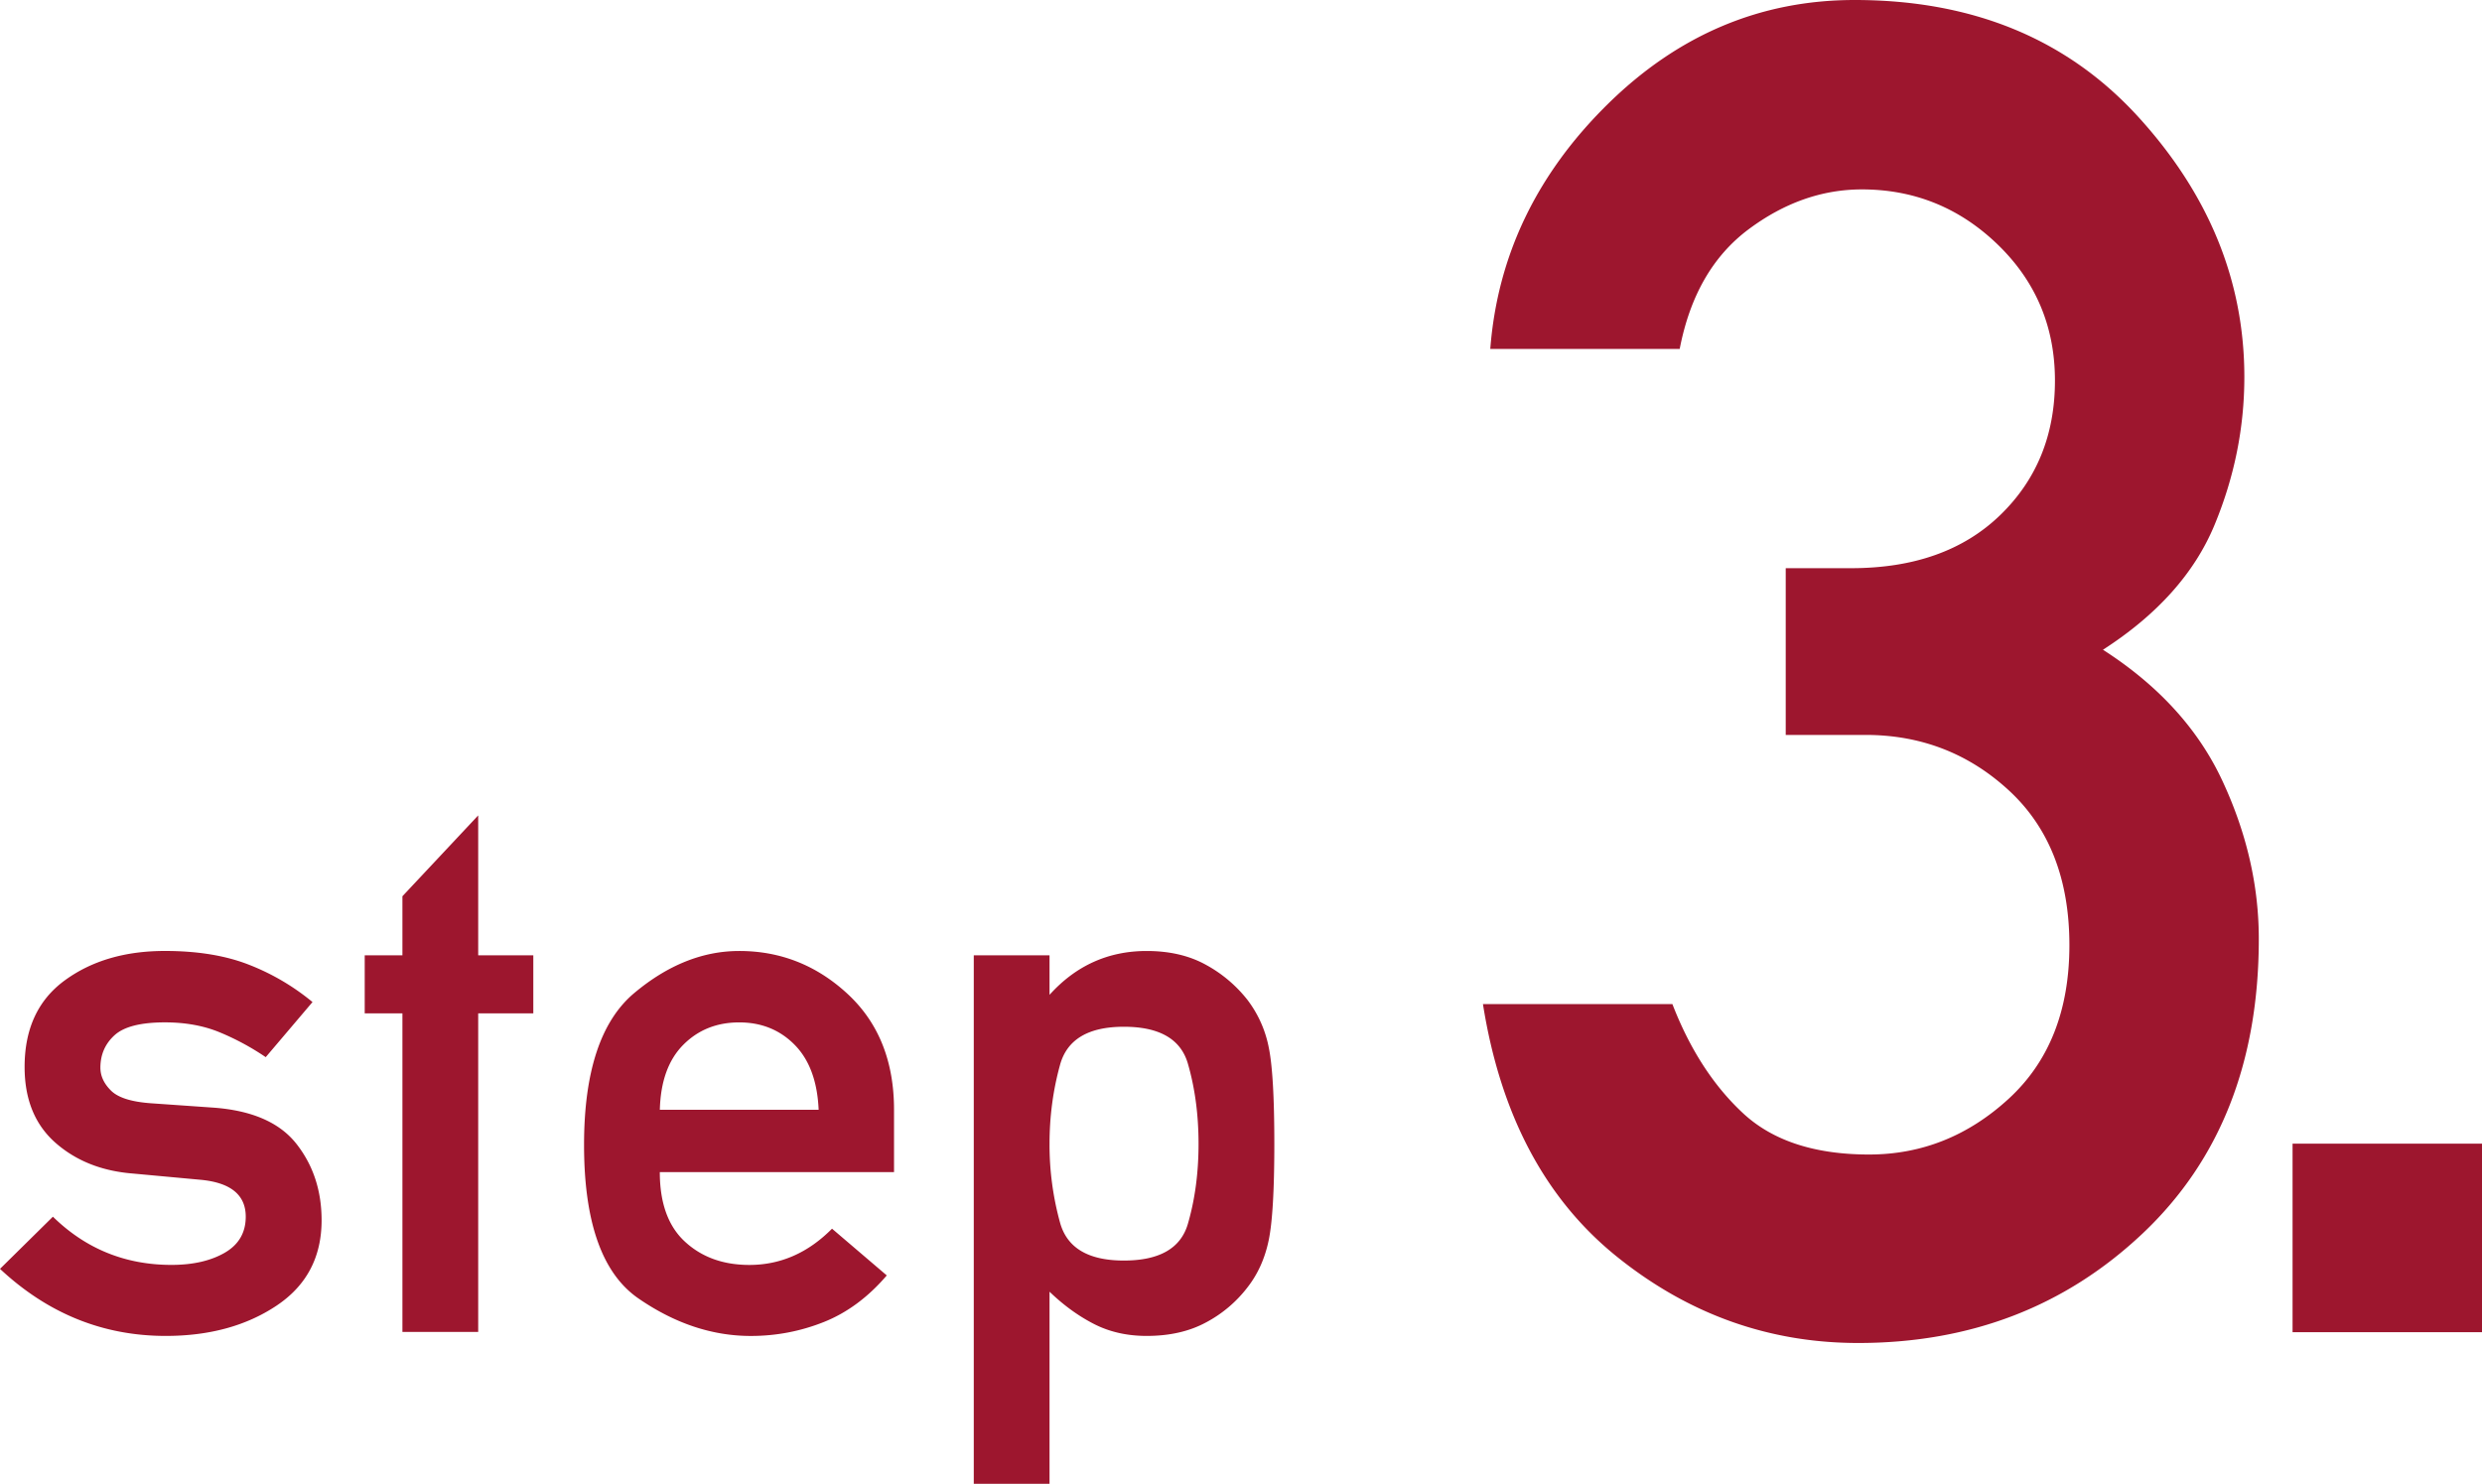 <svg xmlns="http://www.w3.org/2000/svg" viewBox="0 0 74.538 44.569"><path d="M6.38 33.267l-1.873-.131c-.574-.044-.966-.17-1.176-.381-.211-.21-.316-.439-.316-.686 0-.392.142-.717.425-.975.283-.257.787-.386 1.513-.386.61 0 1.154.098 1.633.294a7.67 7.67 0 0 1 1.394.751l1.405-1.655a6.947 6.947 0 0 0-1.895-1.116c-.704-.279-1.55-.419-2.537-.419-1.198 0-2.199.294-3.005.882-.806.588-1.209 1.455-1.209 2.602 0 .973.308 1.731.925 2.276.617.544 1.394.853 2.33.926l2.003.185c.922.08 1.383.45 1.383 1.111 0 .479-.211.84-.631 1.083-.421.243-.955.365-1.6.365-1.387 0-2.573-.483-3.56-1.448L0 38.112c1.437 1.343 3.096 2.014 4.976 2.014 1.307 0 2.413-.301 3.321-.904.907-.602 1.361-1.459 1.361-2.57 0-.893-.254-1.66-.762-2.303-.509-.641-1.347-1.002-2.516-1.082zm7.981-8.775l-2.276 2.428v1.775h-1.132v1.742h1.132v9.57h2.276v-9.57h1.655v-1.742h-1.655v-4.203zm7.839 4.072c-1.096 0-2.147.421-3.152 1.263-1.005.842-1.508 2.363-1.508 4.562 0 2.323.544 3.86 1.633 4.611 1.089.751 2.214 1.127 3.375 1.127.762 0 1.493-.14 2.194-.419.7-.279 1.33-.746 1.889-1.399l-1.644-1.404c-.719.726-1.546 1.089-2.482 1.089-.784 0-1.428-.232-1.933-.697-.505-.464-.757-1.161-.757-2.091h7.034v-1.873c0-1.459-.465-2.618-1.394-3.479-.929-.86-2.014-1.29-3.255-1.29zm-2.384 4.769c.022-.849.256-1.499.702-1.949.446-.45 1.007-.675 1.682-.675.668 0 1.223.225 1.666.675.443.45.682 1.1.719 1.949h-4.769zm17.648-3.299a4.046 4.046 0 0 0-1.241-1.051c-.501-.279-1.096-.419-1.786-.419-1.154 0-2.127.439-2.918 1.317v-1.187h-2.275v15.874h2.275v-5.77c.421.406.866.729 1.334.969.468.24.996.359 1.584.359.69 0 1.285-.136 1.786-.408a3.828 3.828 0 0 0 1.241-1.051c.312-.399.524-.871.637-1.415.113-.544.169-1.51.169-2.896 0-1.394-.056-2.361-.169-2.902a3.445 3.445 0 0 0-.637-1.42zm-1.791 6.728c-.214.733-.855 1.1-1.922 1.1s-1.706-.379-1.916-1.138a8.793 8.793 0 0 1-.316-2.368c0-.82.105-1.611.316-2.373.21-.762.849-1.143 1.916-1.143s1.707.368 1.922 1.105c.214.737.321 1.541.321 2.412s-.107 1.672-.321 2.405zm27.482-17.246c1.633-1.052 2.749-2.3 3.348-3.743.599-1.443.898-2.926.898-4.45 0-2.885-1.066-5.494-3.198-7.826C62.07 1.166 59.235 0 55.697 0c-2.831 0-5.308 1.048-7.431 3.144s-3.294 4.541-3.511 7.336h5.689c.308-1.597.998-2.794 2.069-3.593 1.07-.798 2.205-1.198 3.402-1.198 1.579 0 2.94.554 4.083 1.66 1.143 1.107 1.715 2.468 1.715 4.083 0 1.633-.549 2.981-1.647 4.042-1.098 1.062-2.59 1.592-4.478 1.592h-1.96v5.008h2.395c1.669 0 3.107.558 4.314 1.674 1.206 1.116 1.81 2.663 1.81 4.641 0 1.96-.608 3.498-1.824 4.614-1.216 1.116-2.613 1.674-4.192 1.674-1.633 0-2.895-.413-3.784-1.239-.889-.826-1.597-1.919-2.123-3.28h-5.689c.526 3.321 1.865 5.848 4.015 7.581 2.15 1.733 4.568 2.599 7.254 2.599 3.375 0 6.224-1.098 8.547-3.294 2.322-2.195 3.484-5.144 3.484-8.846 0-1.597-.363-3.175-1.089-4.736-.724-1.56-1.922-2.875-3.591-3.946zm5.694 14.835v5.662h5.689v-5.662h-5.689z" fill="#9d162e"/></svg>